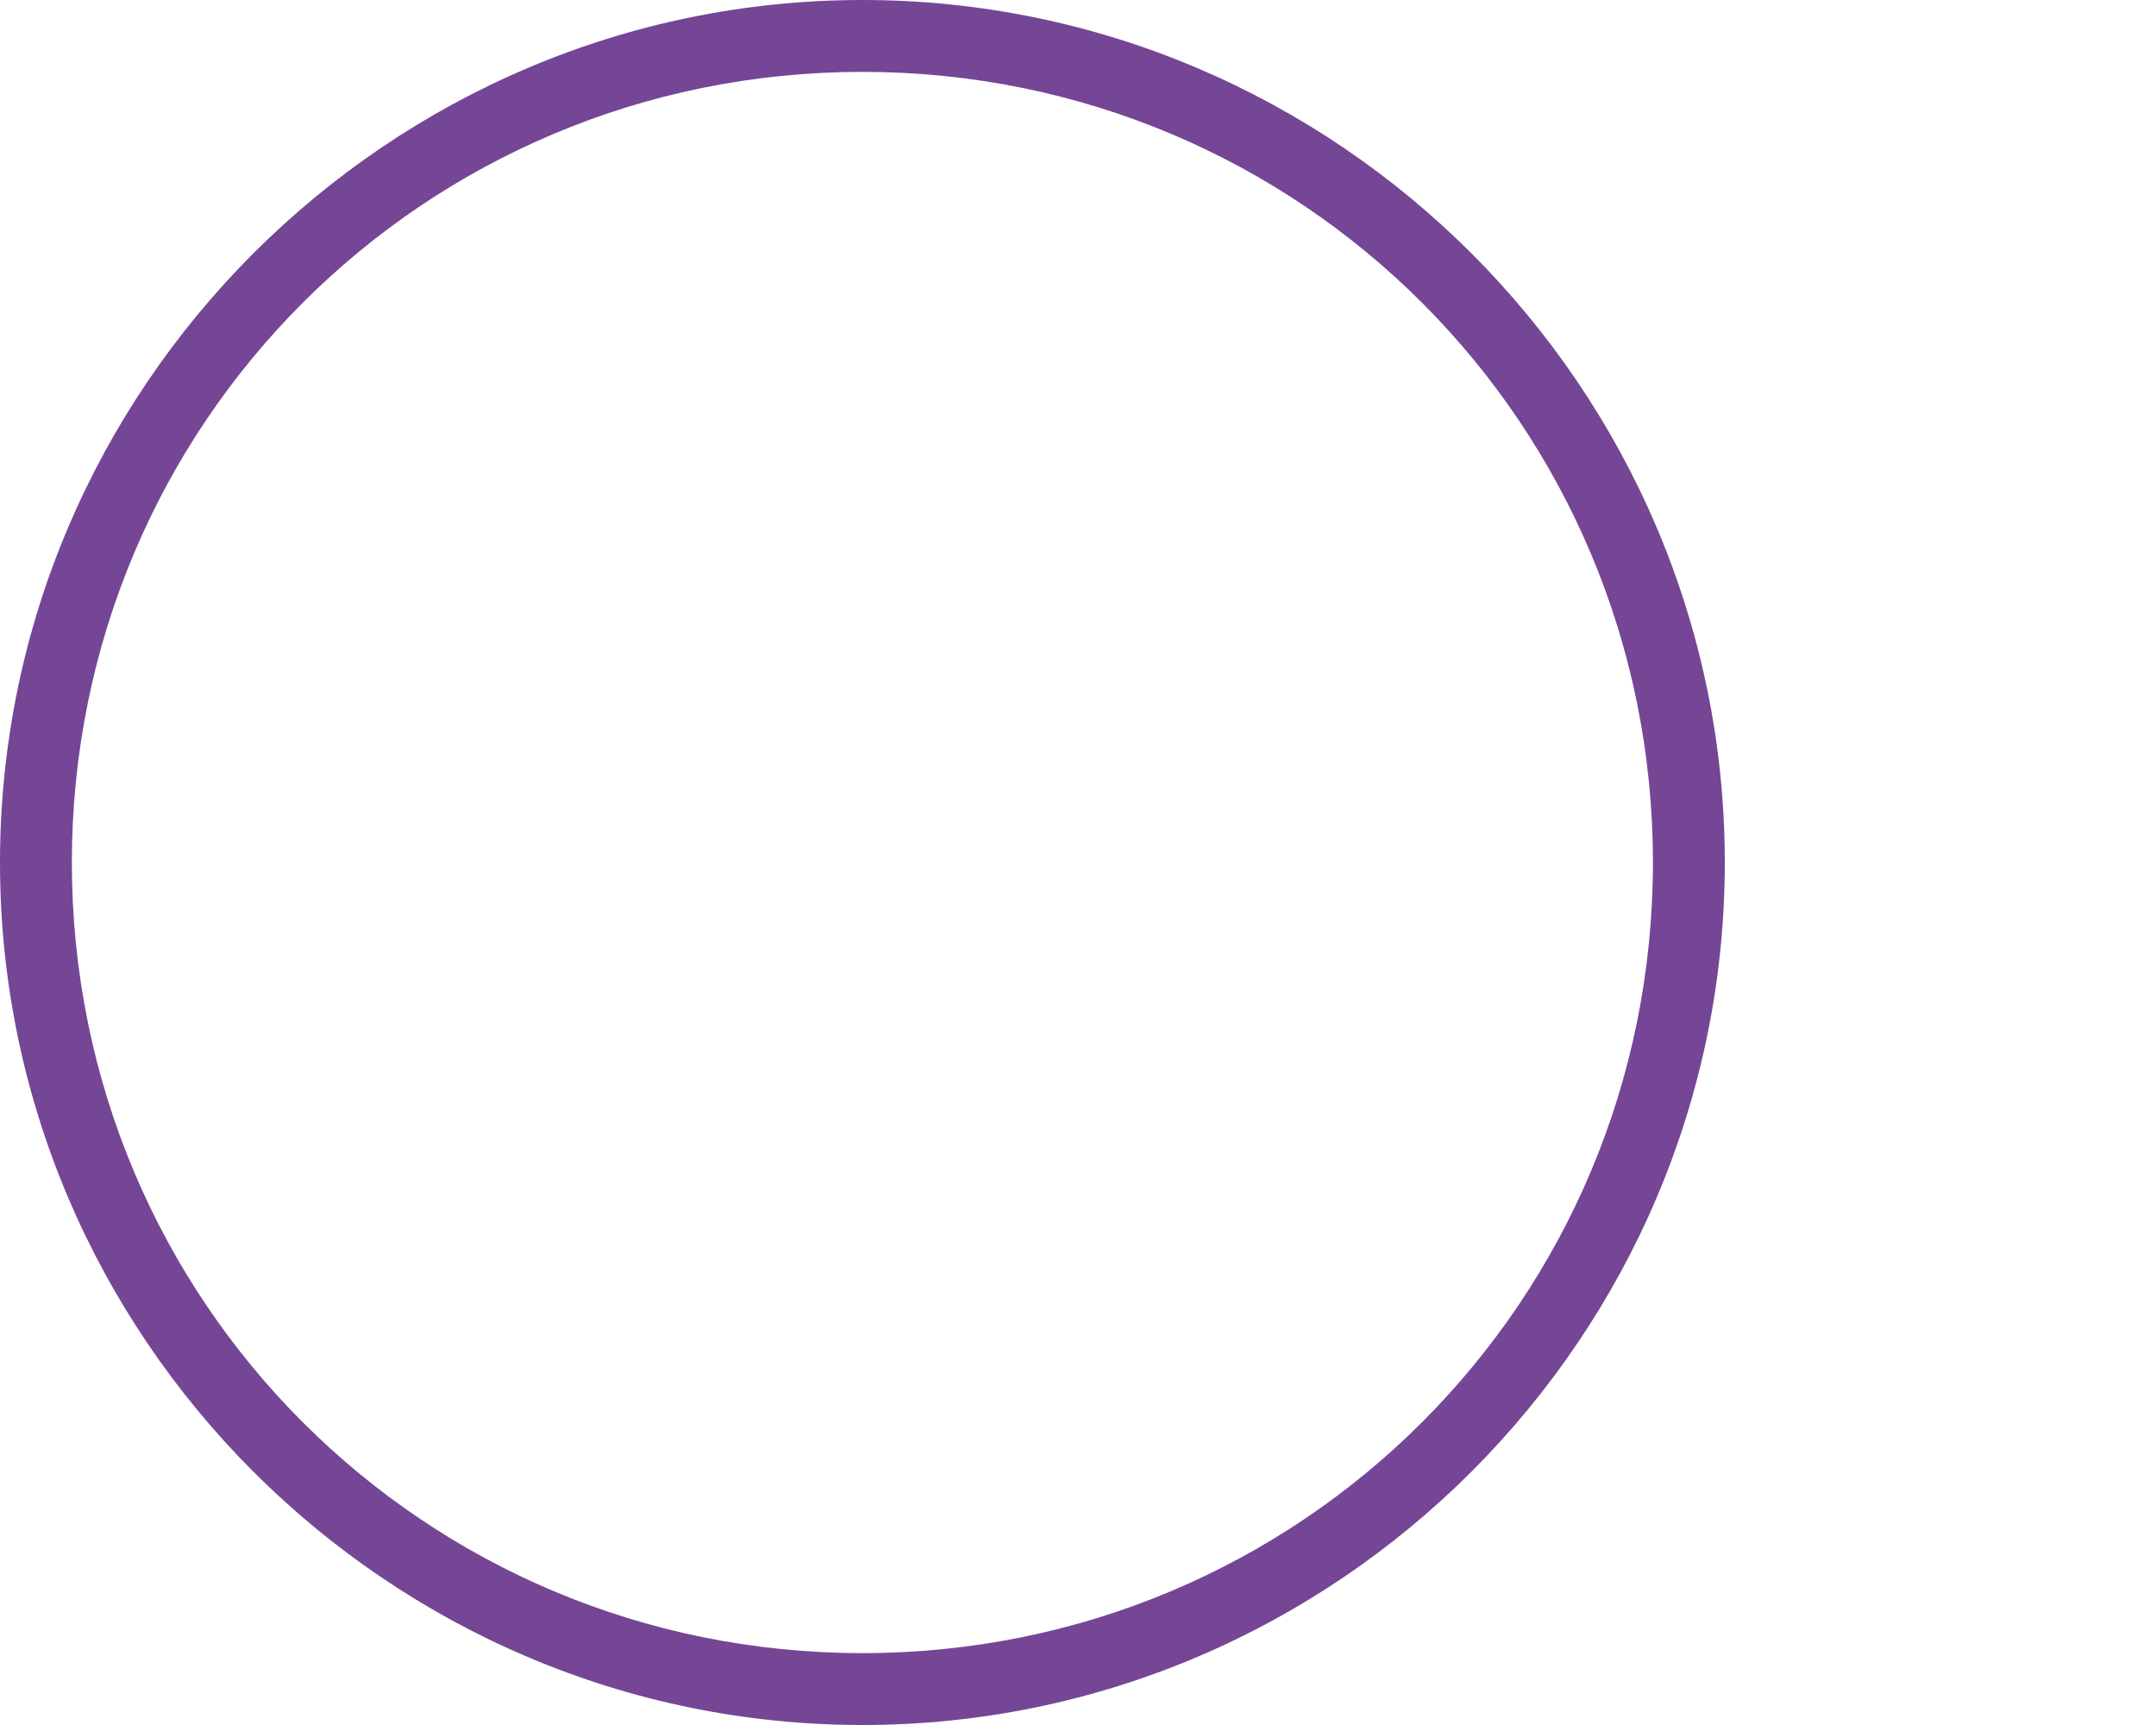 <?xml version="1.0" encoding="utf-8"?>
<!-- Generator: Adobe Illustrator 25.2.3, SVG Export Plug-In . SVG Version: 6.00 Build 0)  -->
<svg version="1.1" id="Calque_1" xmlns="http://www.w3.org/2000/svg" xmlns:xlink="http://www.w3.org/1999/xlink" x="0px" y="0px"
	 viewBox="0 0 30 24" style="enable-background:new 0 0 30 24;" xml:space="preserve">
<style type="text/css">
	.st0{fill:#754695;}
</style>
<g id="Calque_2_1_">
	<g id="Calque_1-2">
		<path class="st0" d="M12,24C5.4,24,0,18.6,0,12S5.4,0,12,0s12,5.4,12,12S18.6,24,12,24z M12,1C5.9,1,1,5.9,1,12s4.9,11,11,11
			s11-4.9,11-11S18.1,1,12,1z"/>
	</g>
</g>
</svg>
